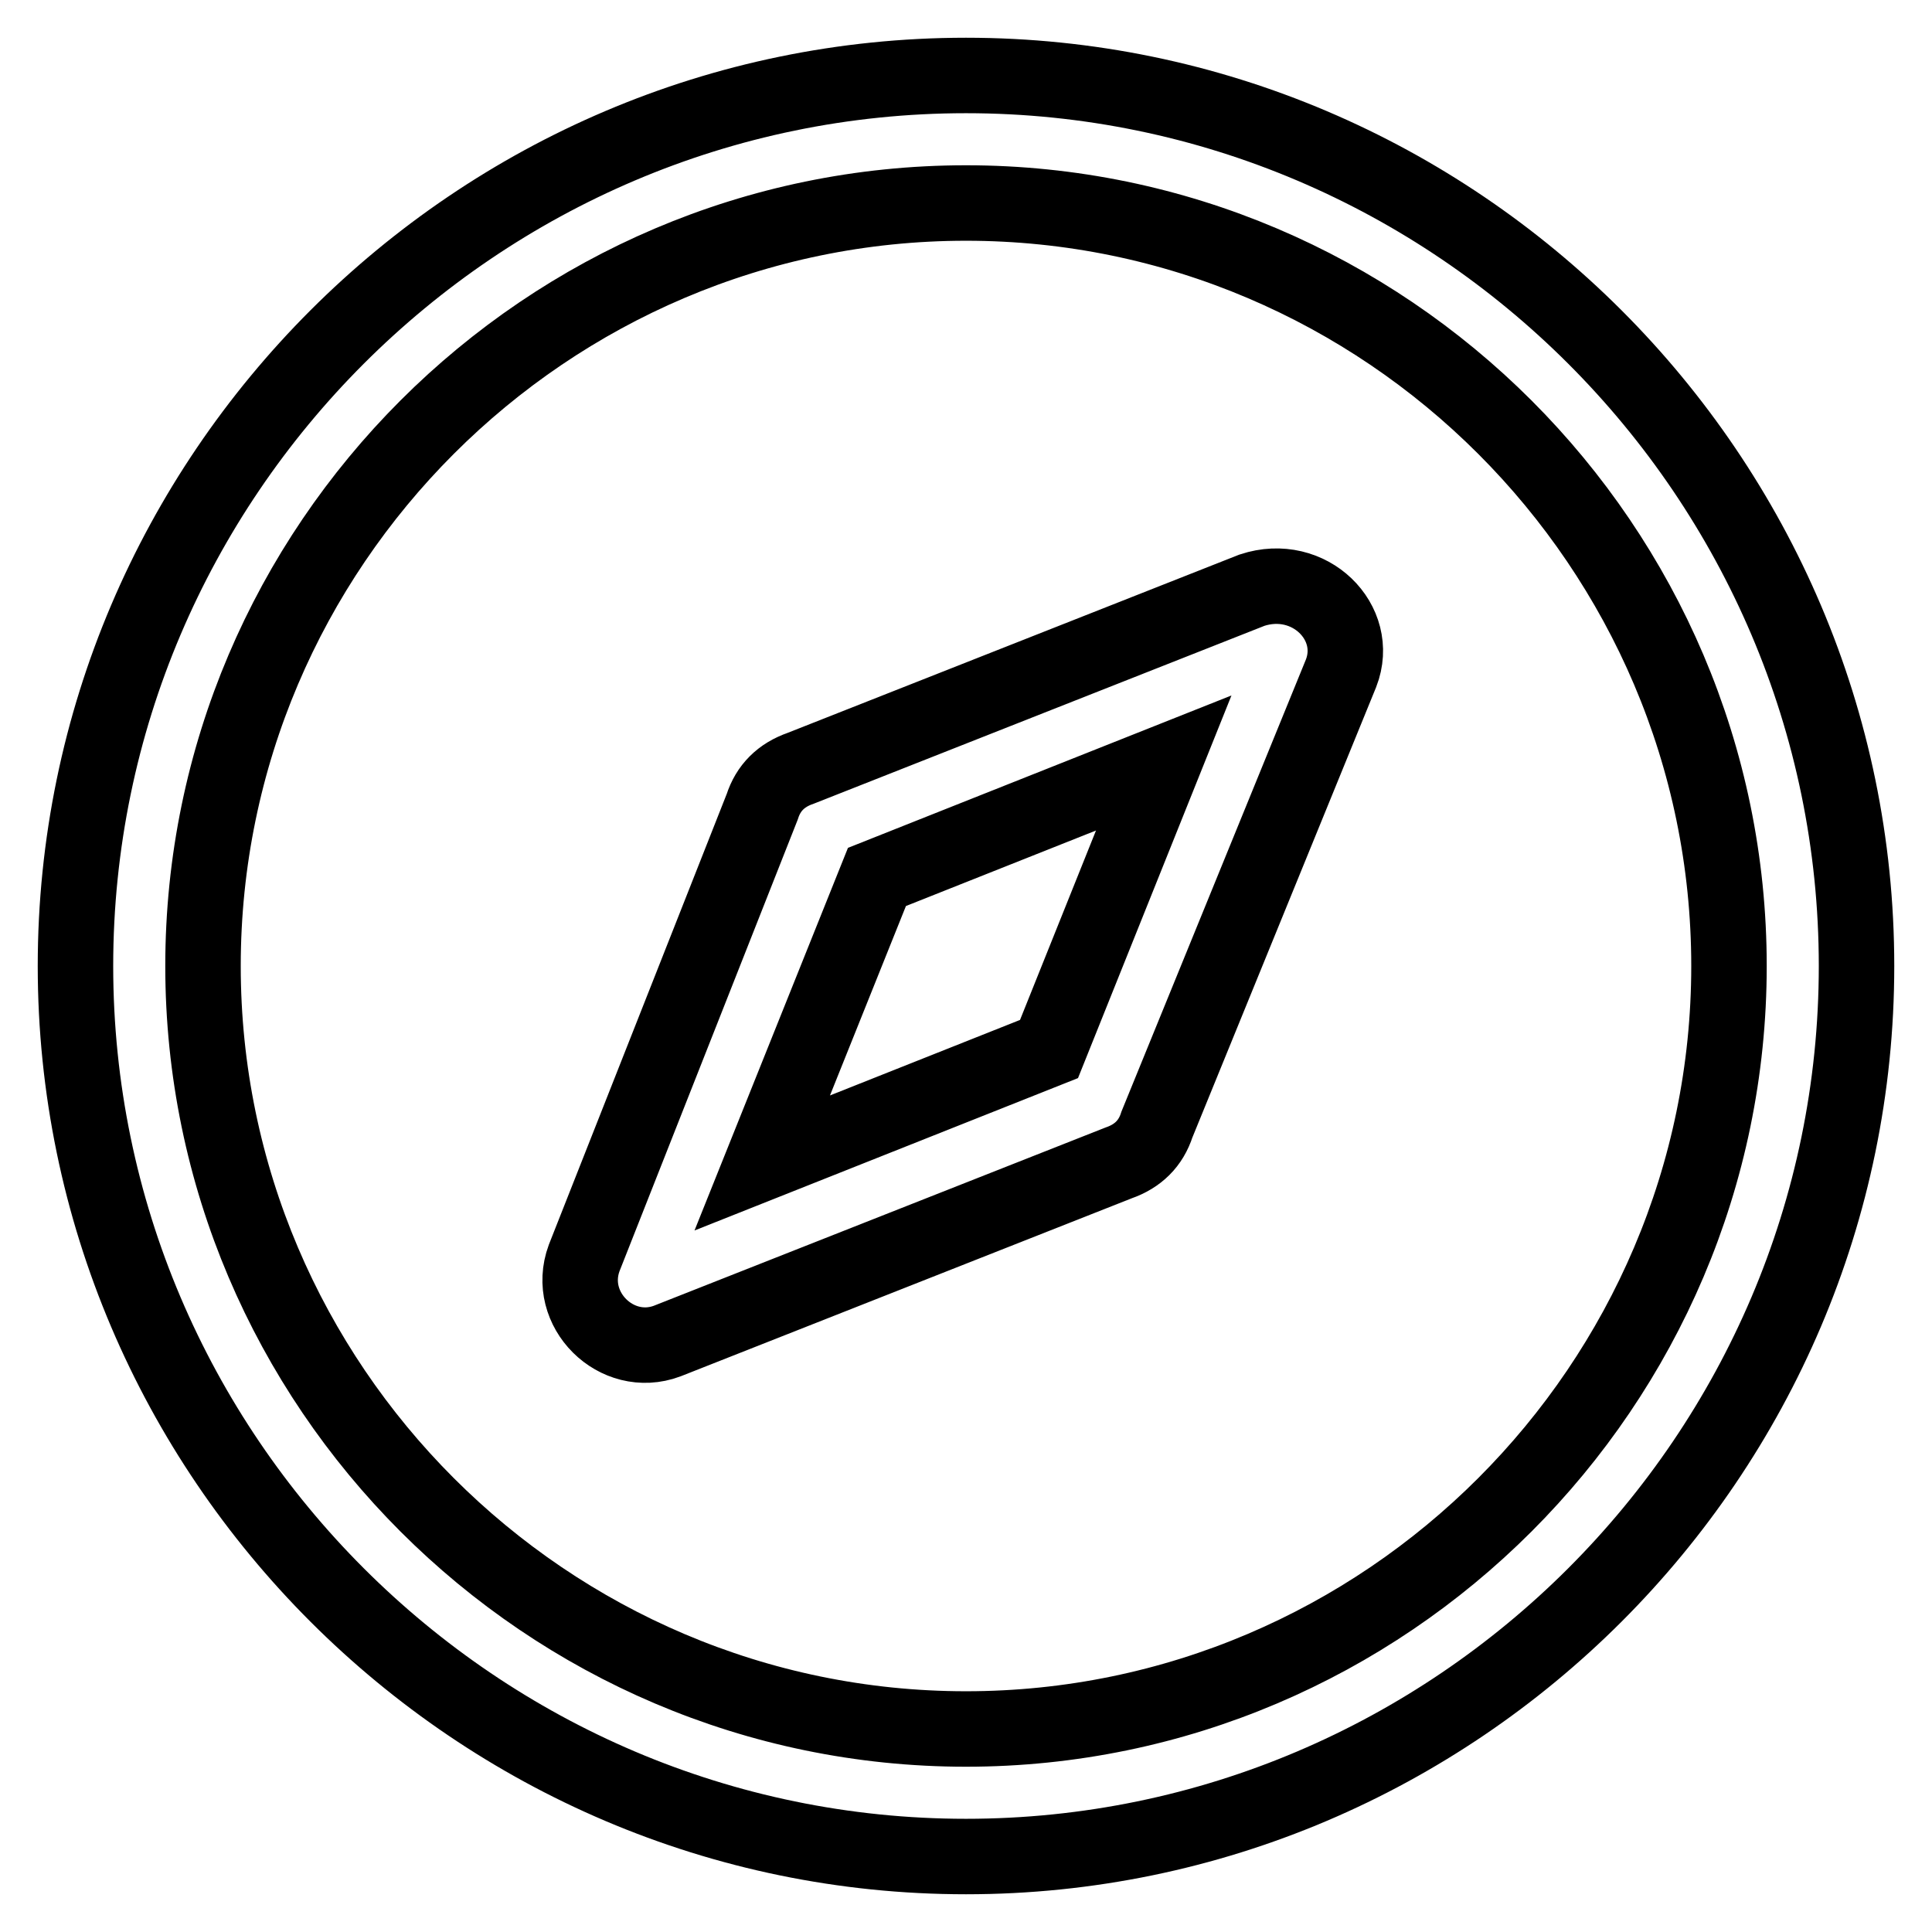 <?xml version="1.0" encoding="utf-8"?>
<!-- Svg Vector Icons : http://www.onlinewebfonts.com/icon -->
<!DOCTYPE svg PUBLIC "-//W3C//DTD SVG 1.1//EN" "http://www.w3.org/Graphics/SVG/1.1/DTD/svg11.dtd">
<svg version="1.1" xmlns="http://www.w3.org/2000/svg" xmlns:xlink="http://www.w3.org/1999/xlink" x="0px" y="0px" viewBox="0 0 256 256" enable-background="new 0 0 256 256" xml:space="preserve">
<g> <path stroke-width="10" fill-opacity="0" stroke="#000000"  d="M128,246c-64.9,0-118-53.1-118-118C10,63.1,63.1,10,128,10c64.9,0,118,53.1,118,118 C246,192.9,192.9,246,128,246z M128,229.1c55.6,0,101.1-45.5,101.1-101.1c0-55.6-45.5-101.1-101.1-101.1 C72.4,26.9,26.9,72.4,26.9,128C26.9,183.6,72.4,229.1,128,229.1z M177.7,89.2l-24.4,59.8c-0.8,2.5-2.5,4.2-5.1,5.1l-59.8,23.6 c-6.7,2.5-13.5-4.2-11-11l23.6-59.8c0.8-2.5,2.5-4.2,5.1-5.1l59.8-23.6C173.5,75.7,180.3,82.5,177.7,89.2z M116.2,116.2L101,154.1 L139,139l15.2-37.9L116.2,116.2z"/></g>
</svg>